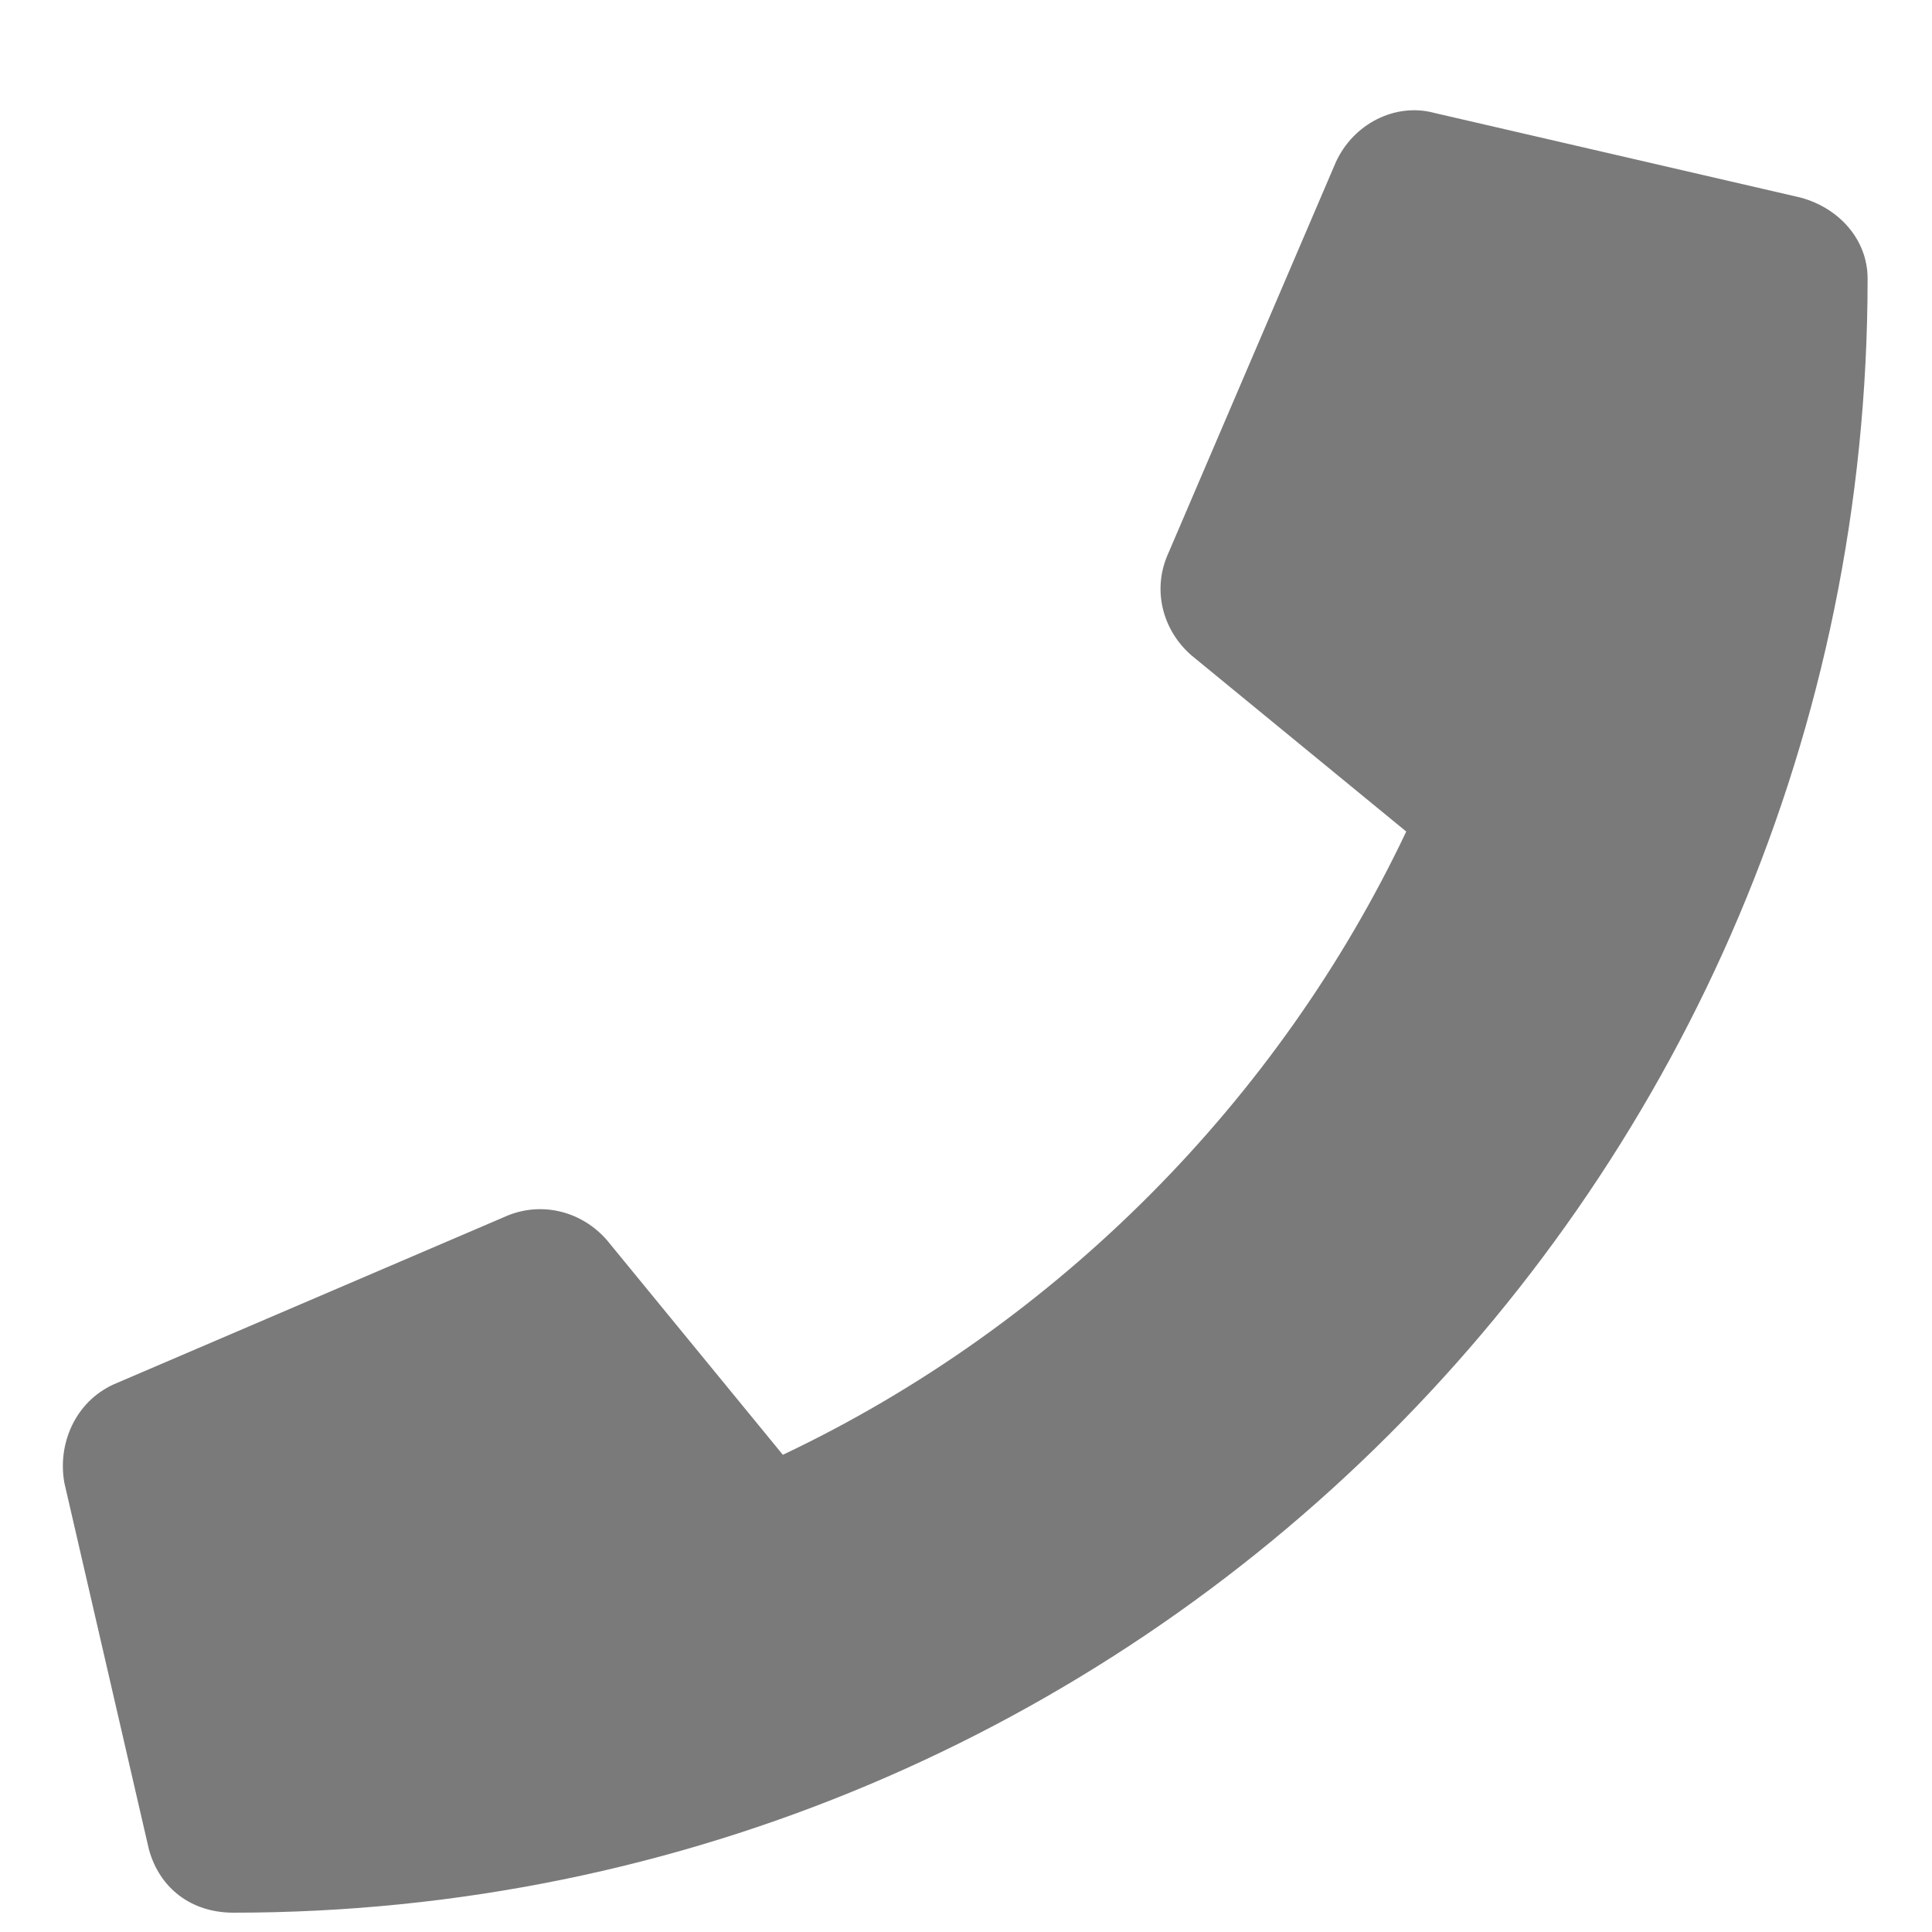 <svg width="15" height="15" viewBox="0 0 15 15" fill="none" xmlns="http://www.w3.org/2000/svg">
<path d="M13.98 1.534C14.281 1.616 14.5 1.862 14.5 2.163C14.5 9.19 8.812 14.85 1.812 14.85C1.484 14.85 1.238 14.659 1.156 14.358L0.5 11.514C0.445 11.213 0.582 10.885 0.883 10.748L3.945 9.436C4.219 9.327 4.52 9.409 4.711 9.627L6.078 11.295C8.211 10.284 9.934 8.534 10.918 6.456L9.25 5.088C9.031 4.897 8.949 4.596 9.059 4.323L10.371 1.26C10.508 0.959 10.836 0.795 11.137 0.877L13.98 1.534Z" fill="#7A7A7A"/>
</svg>
